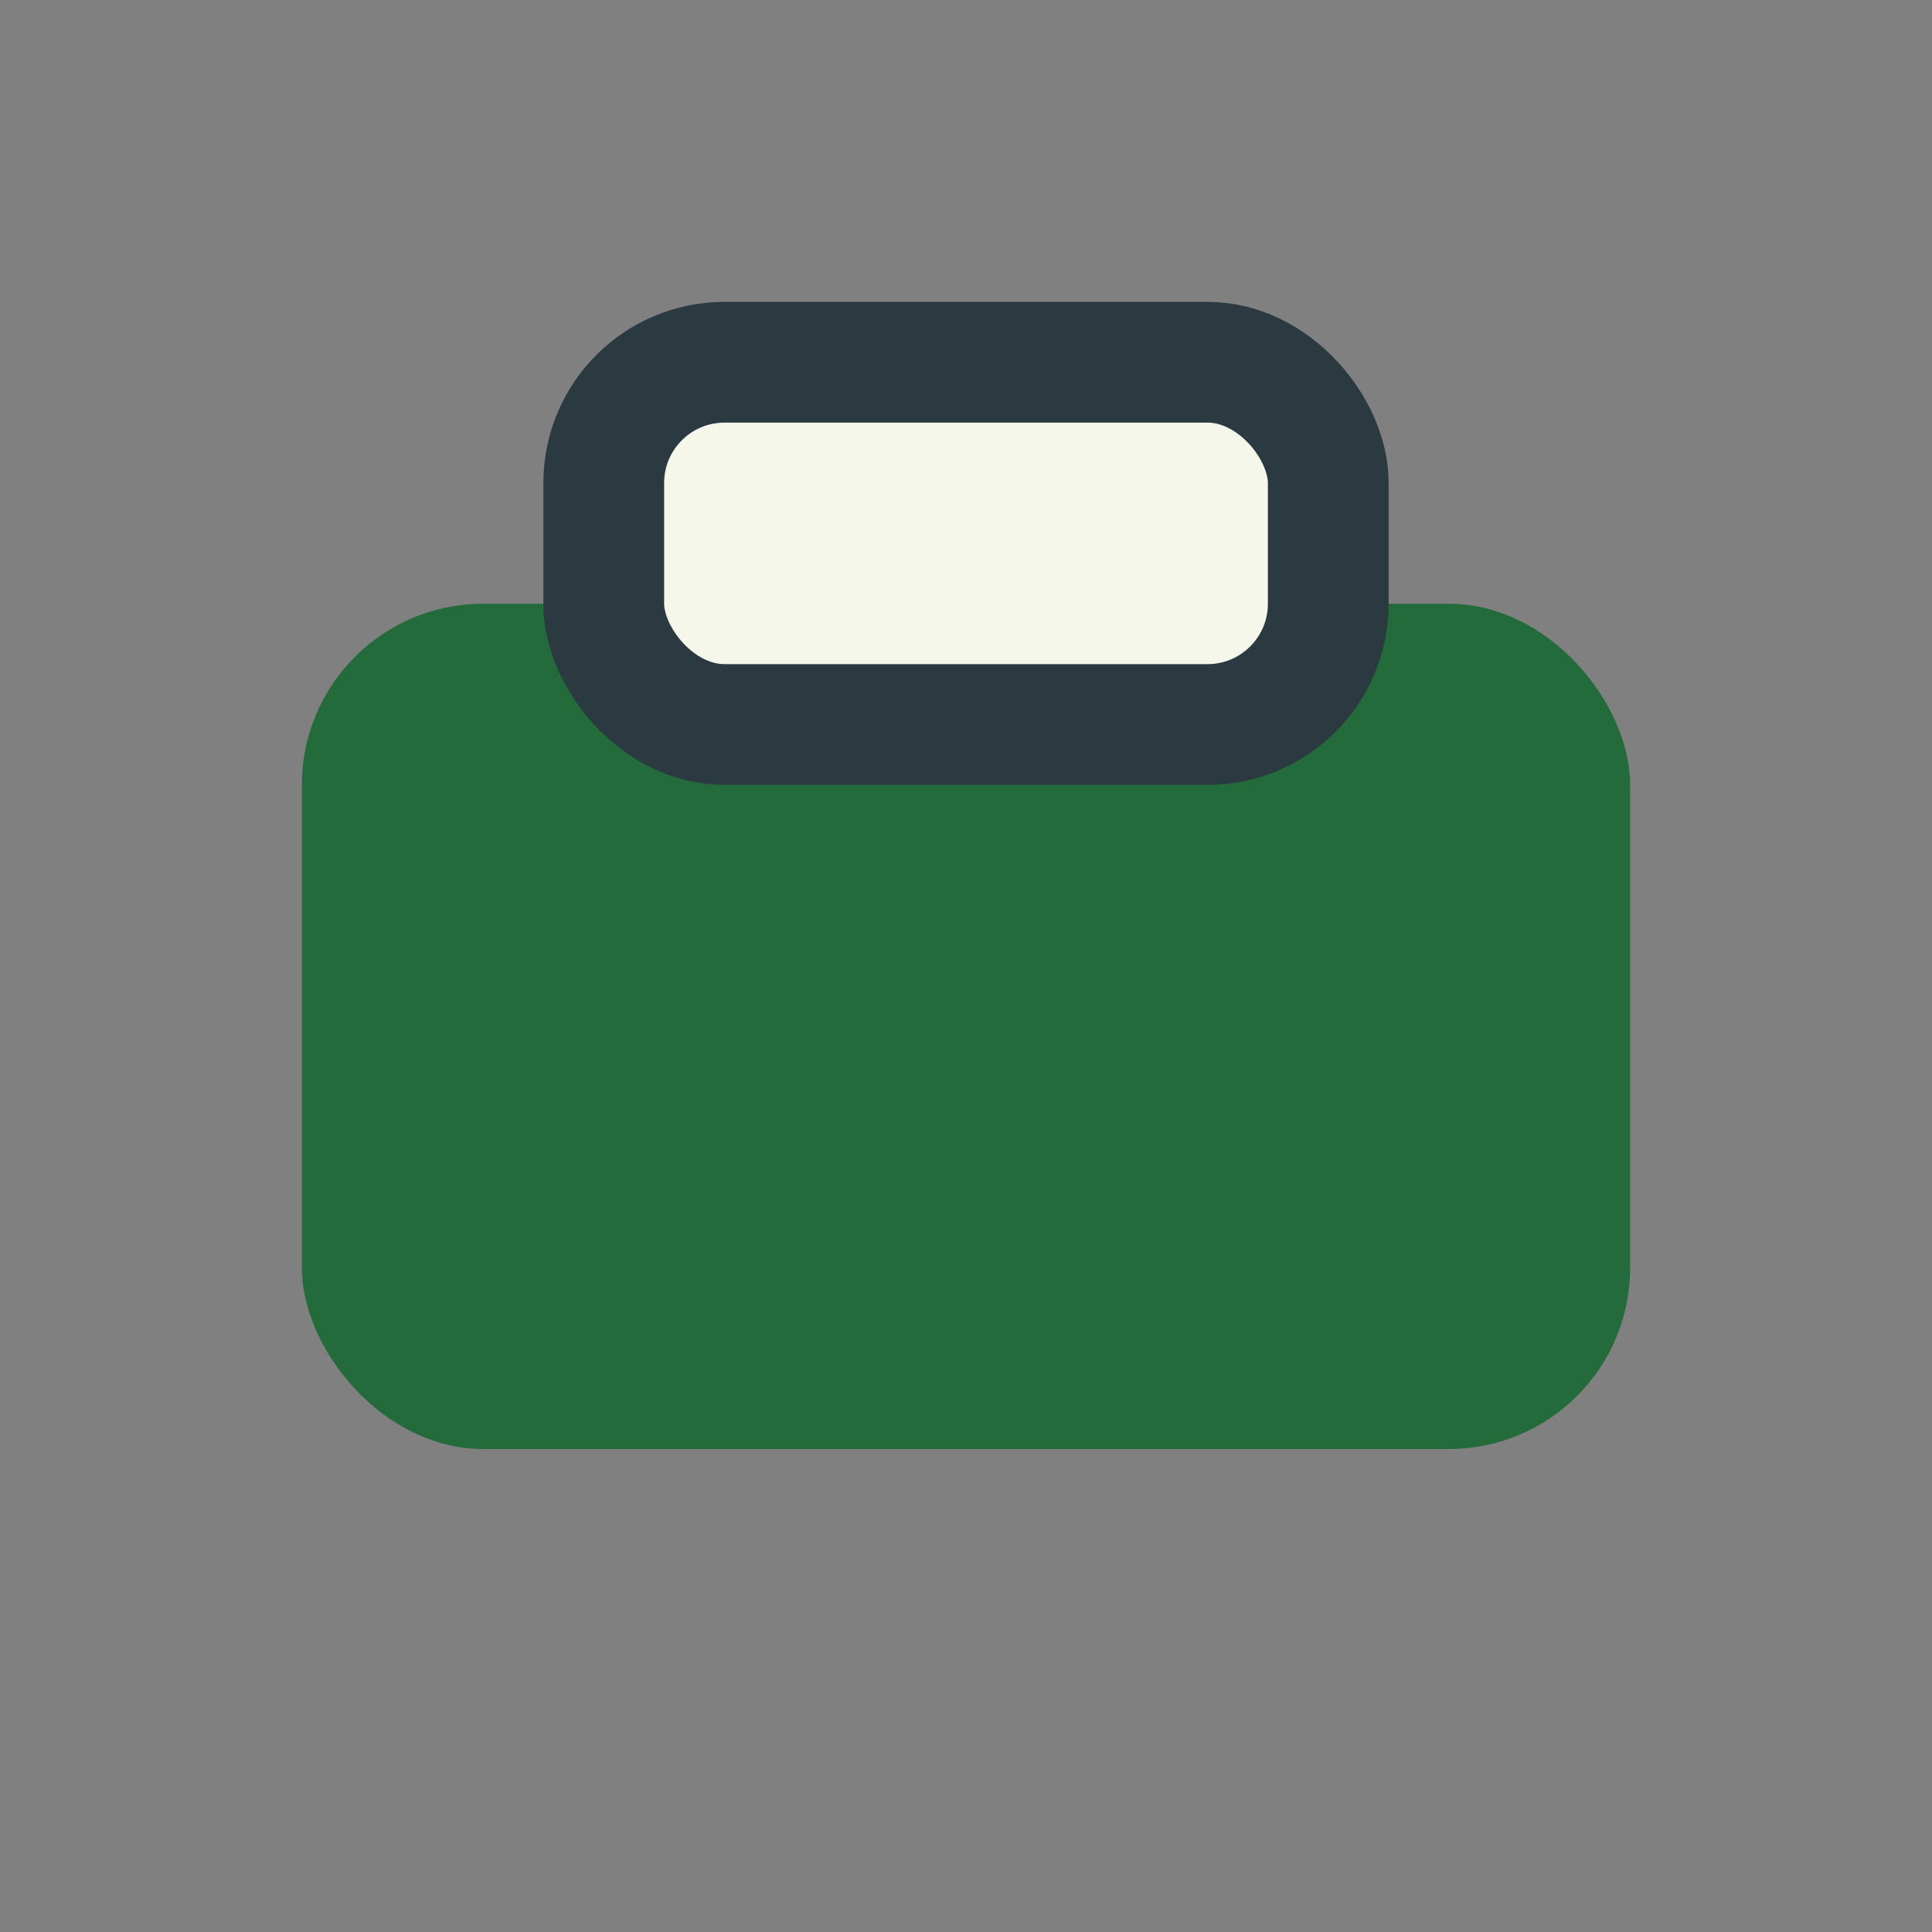 <?xml version="1.0" encoding="UTF-8"?>
<svg xmlns="http://www.w3.org/2000/svg" width="32" height="32" viewBox="0 0 32 32"><rect x="0" y="0" width="32" height="32" fill="#808080" stroke="none"/><rect x="5" y="10" width="22" height="14" rx="3" fill="#236B3B"/><rect x="10" y="6" width="12" height="6" rx="2" fill="#F5F7EB" stroke="#2B3940" stroke-width="2"/></svg>